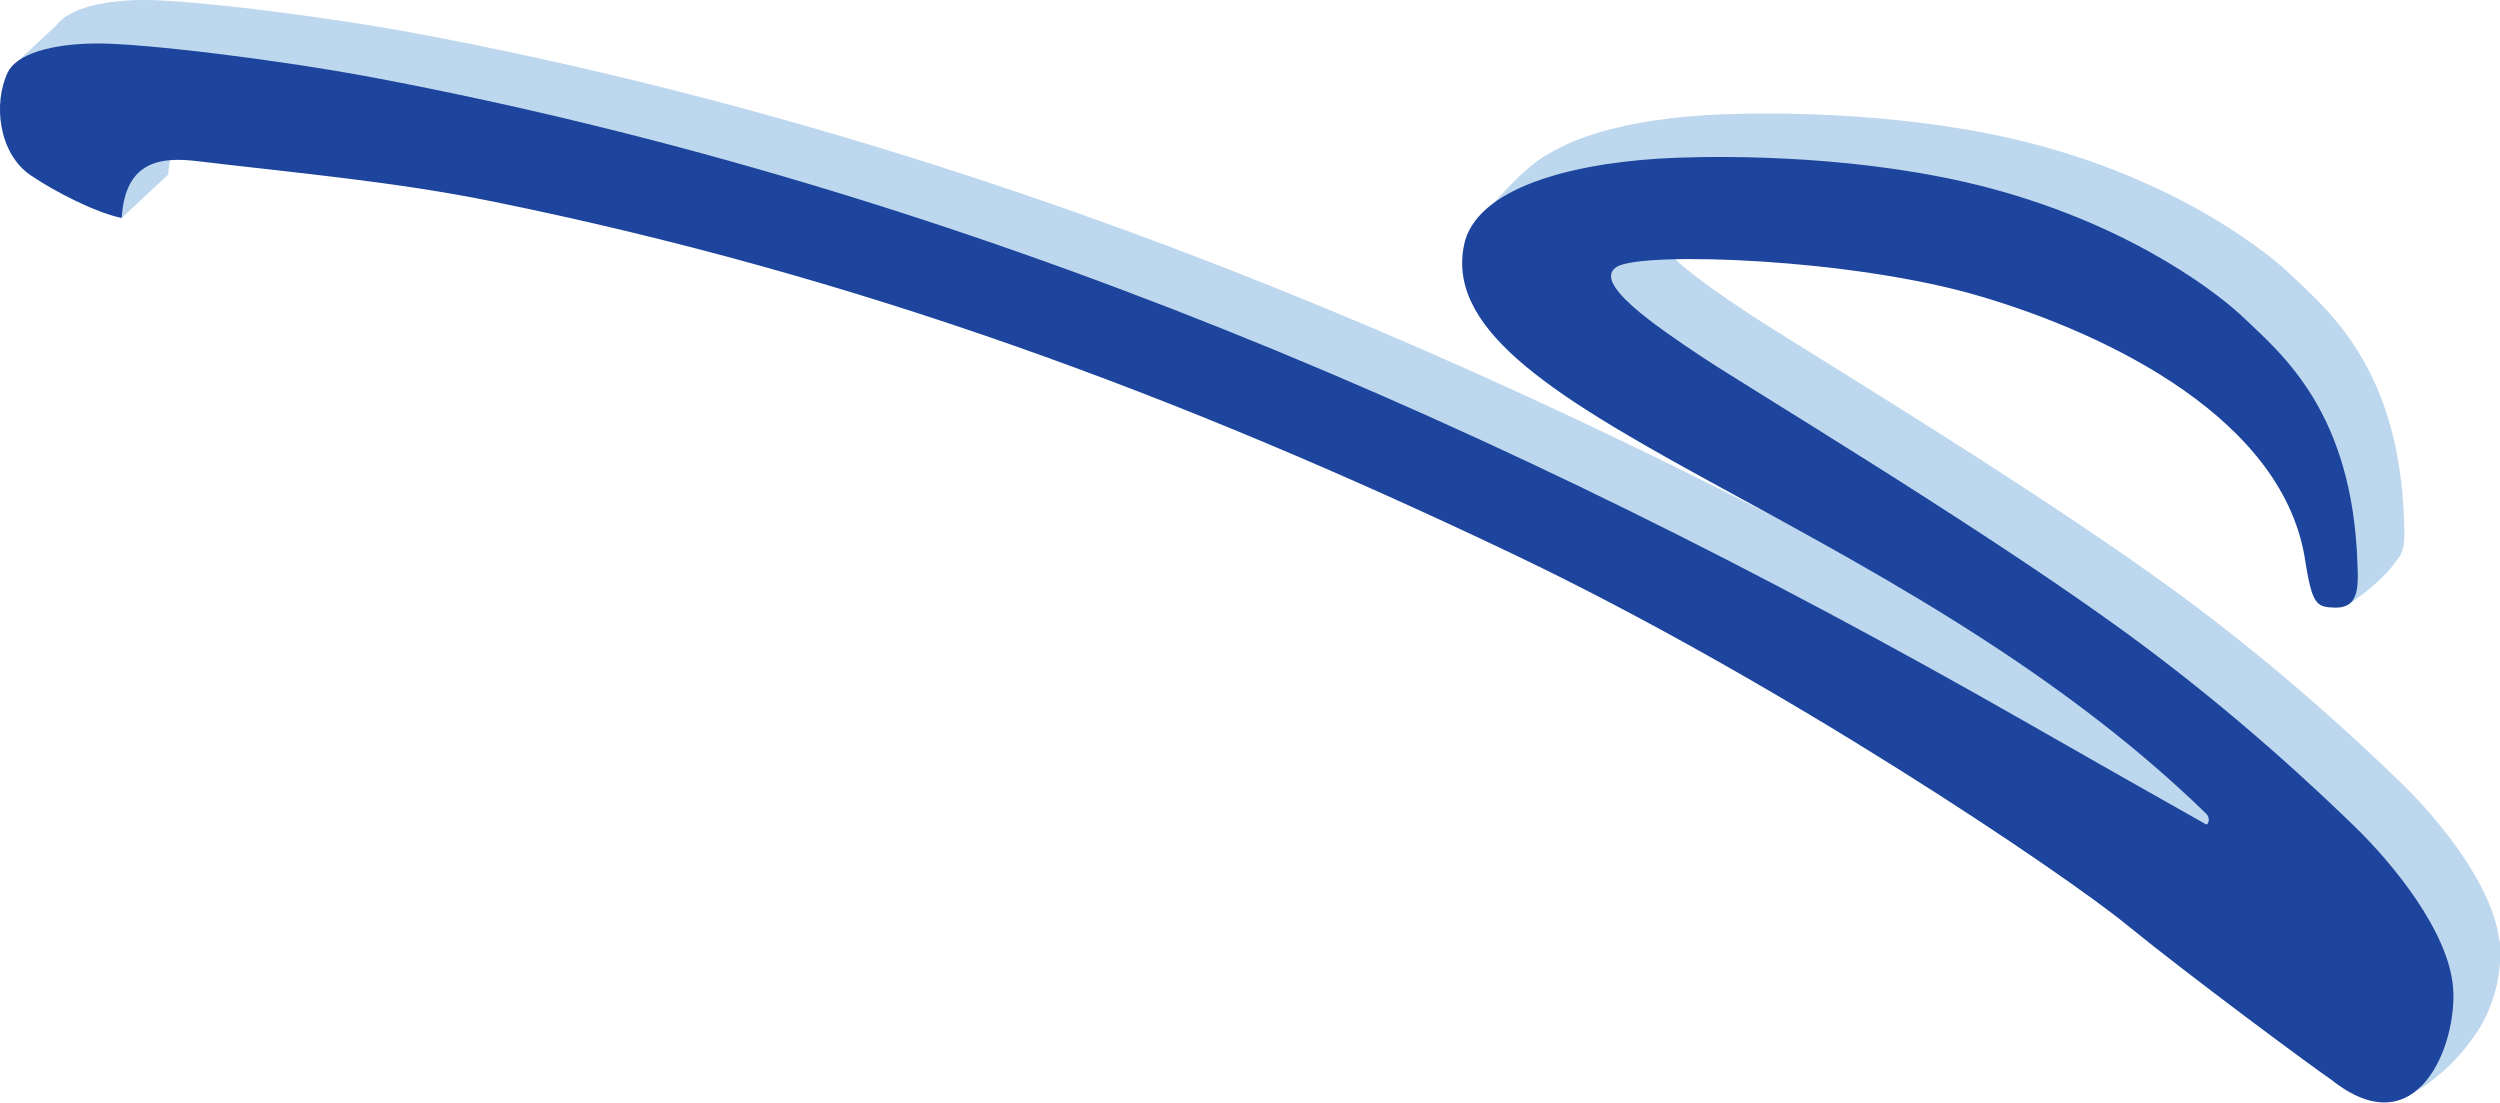 <?xml version="1.0" encoding="utf-8"?>
<!-- Generator: Adobe Illustrator 23.0.1, SVG Export Plug-In . SVG Version: 6.00 Build 0)  -->
<svg version="1.1" id="Layer_1" xmlns="http://www.w3.org/2000/svg" xmlns:xlink="http://www.w3.org/1999/xlink" x="0px" y="0px"
	 viewBox="0 0 805.2 355.1" style="enable-background:new 0 0 805.2 355.1;" xml:space="preserve">
<style type="text/css">
	.st0{fill:#BDD7EE;}
	.st1{fill:#1D459D;}
</style>
<path class="st0" d="M472.5,75.7c0,0,16.4-21.3,26.3-26.1c9.9-4.8-11,20.2-11,20.2L472.5,75.7z"/>
<polygon class="st0" points="39.2,70.2 54.2,56.2 49,49.1 29.4,53.7 "/>
<path class="st0" d="M756.4,194.7c0,0,18-11.8,17.9-20.6c-0.1-8.8-15.8-3.5-15.8-3.5S759.7,191,756.4,194.7z"/>
<polygon class="st0" points="3.5,21.8 20.8,5.7 23.8,16.6 "/>
<path class="st0" d="M777.7,351.8c0,0,29.4-16.2,27.5-47.7c-0.9-13.7-51.3,14.5-51.3,14.5S790.9,344.3,777.7,351.8z"/>
<path class="st0" d="M54.2,56.2c-8.1-1.6-21.7-8.5-29.4-13.8c-10.2-7-12.1-23-7.3-33.1C20.3,3.5,31.3,0.1,46,0s58,5.1,89.4,11
	c190.2,36,364.1,111.7,531.1,207c19.6,11.2,39.3,22.4,59,33.5c0.6,0.3,1.6-1.7,0.2-3.3C624,149.1,472.4,118.9,486.9,63.4
	c5.4-18,37.5-25.5,68.3-26.6c16.1-0.6,60.3-0.9,100.7,9.8c48,12.8,75.7,35.9,81.6,41.6c12.4,11.8,35.3,30.5,36.8,79.7
	c0.4,8.2,0,14.1-7.5,13.8c-5.6-0.2-7-0.9-9.2-14.2c-6.3-46.3-63.5-73.9-104.9-86.1C611.5,69.2,545,67,536,71.8
	c-9,4.9,12.7,19.5,27.1,29.1c14.4,9.6,85.7,52.3,132.2,85.7c27.7,19.8,53.9,42.1,78.3,65.8c12,11.7,30,33.5,31.5,51.7
	c1.4,18.2-11.4,51.9-39.3,29.6c-4.6-3-46.2-33.8-65.9-49.9S589,205.7,501.8,164.2C394.1,112.9,290.9,74.7,173.7,50.9
	c-31.4-6.4-63.4-9.2-95.2-13C66.9,36.5,55.3,37.7,54.2,56.2z"/>
<path class="st1" d="M39.2,70.2c-8.1-1.6-21.7-8.5-29.4-13.8c-10.2-7-12.1-23-7.3-33.1C5.3,17.5,16.3,14.1,31,14s58,5.1,89.4,11
	c190.2,36,364.1,111.7,531.1,207c19.6,11.2,39.3,22.4,59,33.5c0.6,0.3,1.6-1.7,0.2-3.3C609,163.1,457.4,132.9,471.9,77.4
	c5.4-18,37.5-25.5,68.3-26.6c16.1-0.6,60.3-0.9,100.7,9.8c48,12.8,75.7,35.9,81.6,41.6c12.4,11.8,35.3,30.5,36.8,79.7
	c0.4,8.2,0,14.1-7.5,13.8c-5.6-0.2-7-0.9-9.2-14.2c-6.3-46.3-63.5-73.9-104.9-86.1C596.5,83.2,530,81,521,85.8
	c-9,4.9,12.7,19.5,27.1,29.1c14.4,9.6,85.7,52.3,132.2,85.7c27.7,19.8,53.9,42.1,78.3,65.8c12,11.7,30,33.5,31.5,51.7
	c1.4,18.2-11.4,51.9-39.3,29.6c-4.6-3-46.2-33.8-65.9-49.9S574,219.7,486.8,178.2C379.1,126.9,275.9,88.7,158.7,64.9
	c-31.4-6.4-63.4-9.2-95.2-13C51.9,50.5,40.3,51.7,39.2,70.2z"/>
</svg>
